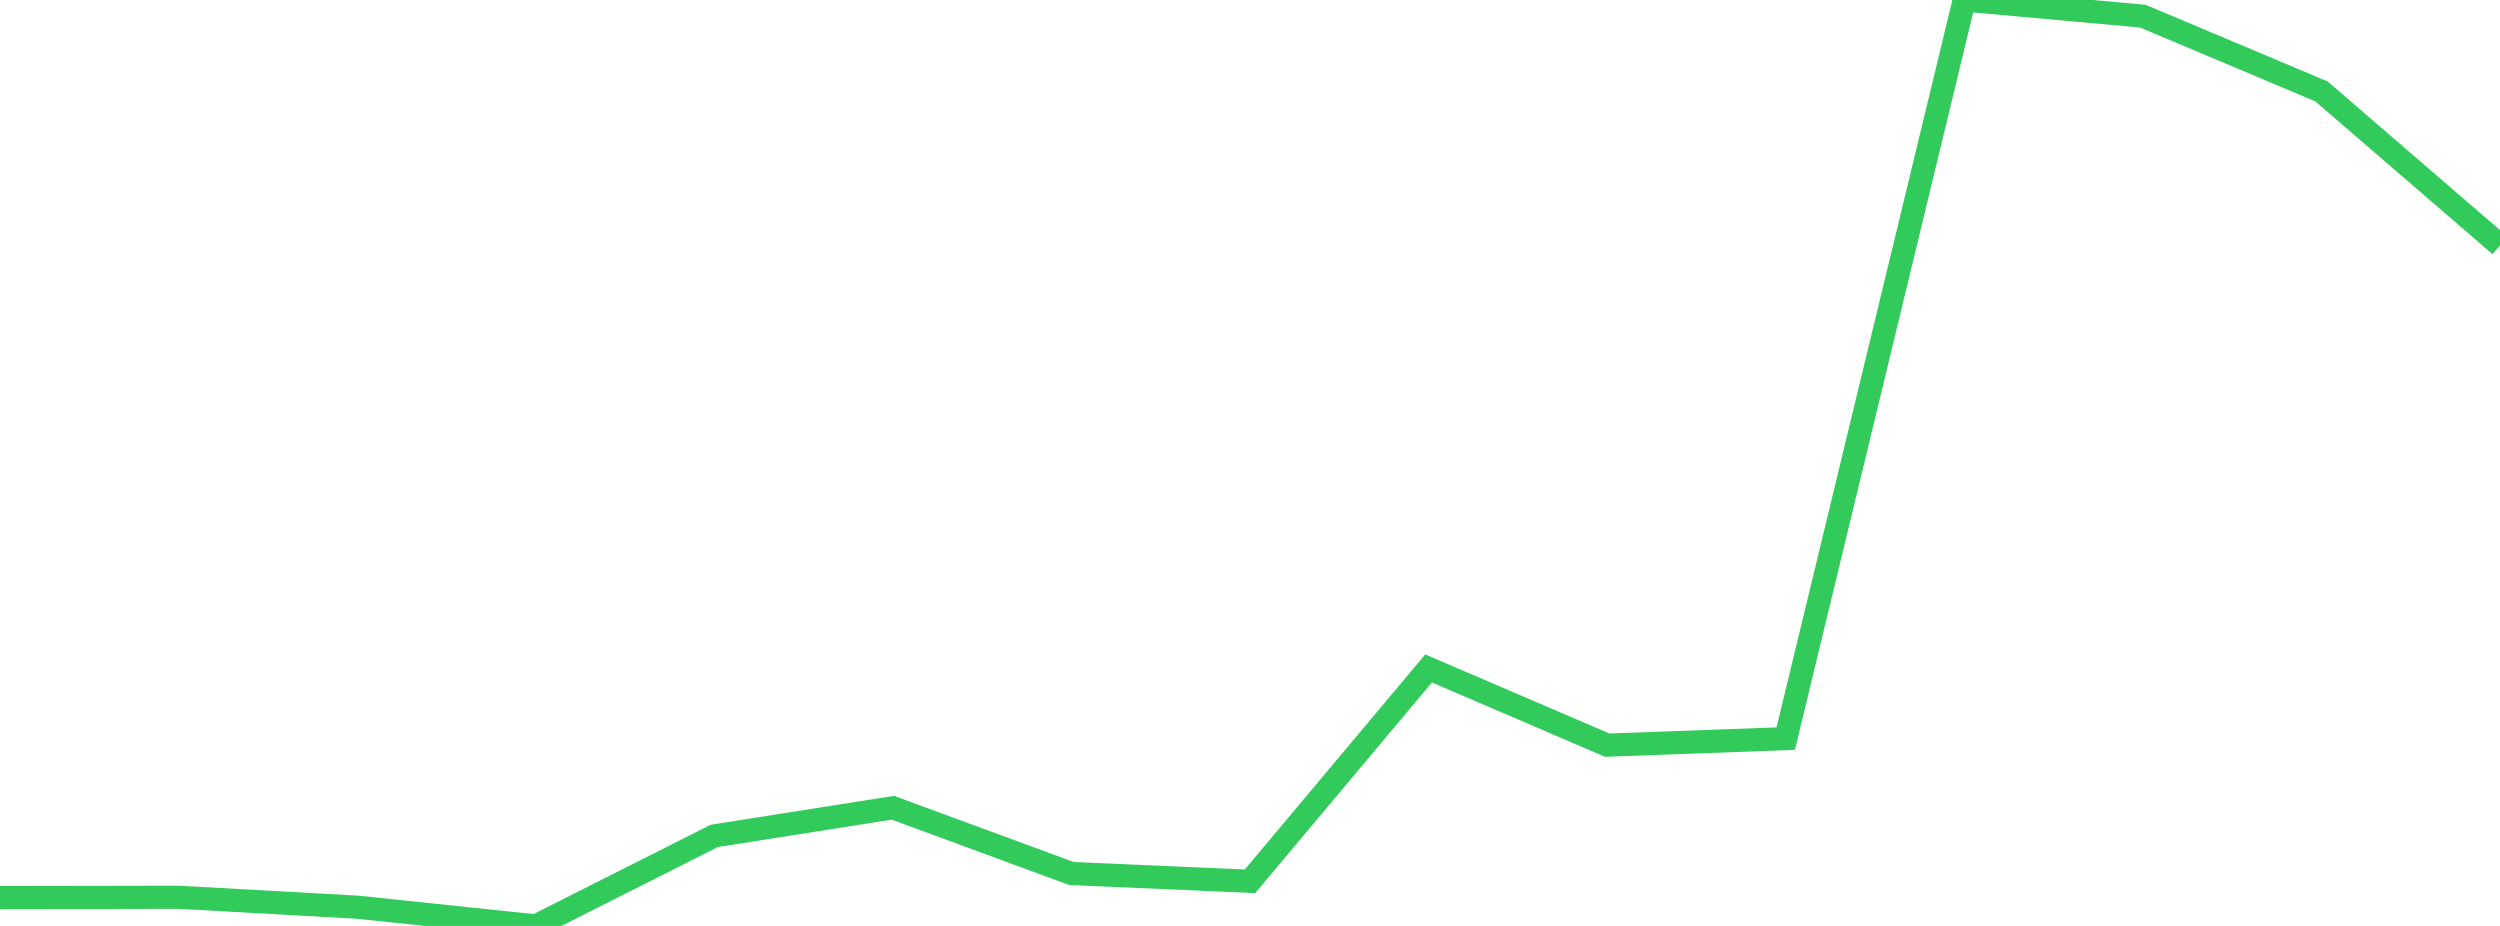 <?xml version="1.0" standalone="no"?>
<!DOCTYPE svg PUBLIC "-//W3C//DTD SVG 1.1//EN" "http://www.w3.org/Graphics/SVG/1.1/DTD/svg11.dtd">

<svg width="135" height="50" viewBox="0 0 135 50" preserveAspectRatio="none" 
  xmlns="http://www.w3.org/2000/svg"
  xmlns:xlink="http://www.w3.org/1999/xlink">


<polyline points="0.0, 48.471 9.643, 48.453 19.286, 48.987 28.929, 50.0 38.571, 45.138 48.214, 43.618 57.857, 47.169 67.5, 47.59 77.143, 36.096 86.786, 40.237 96.429, 39.886 106.071, 0.0 115.714, 0.872 125.357, 4.935 135.0, 13.25" fill="none" stroke="#32ca5b" stroke-width="1.25"/>

</svg>